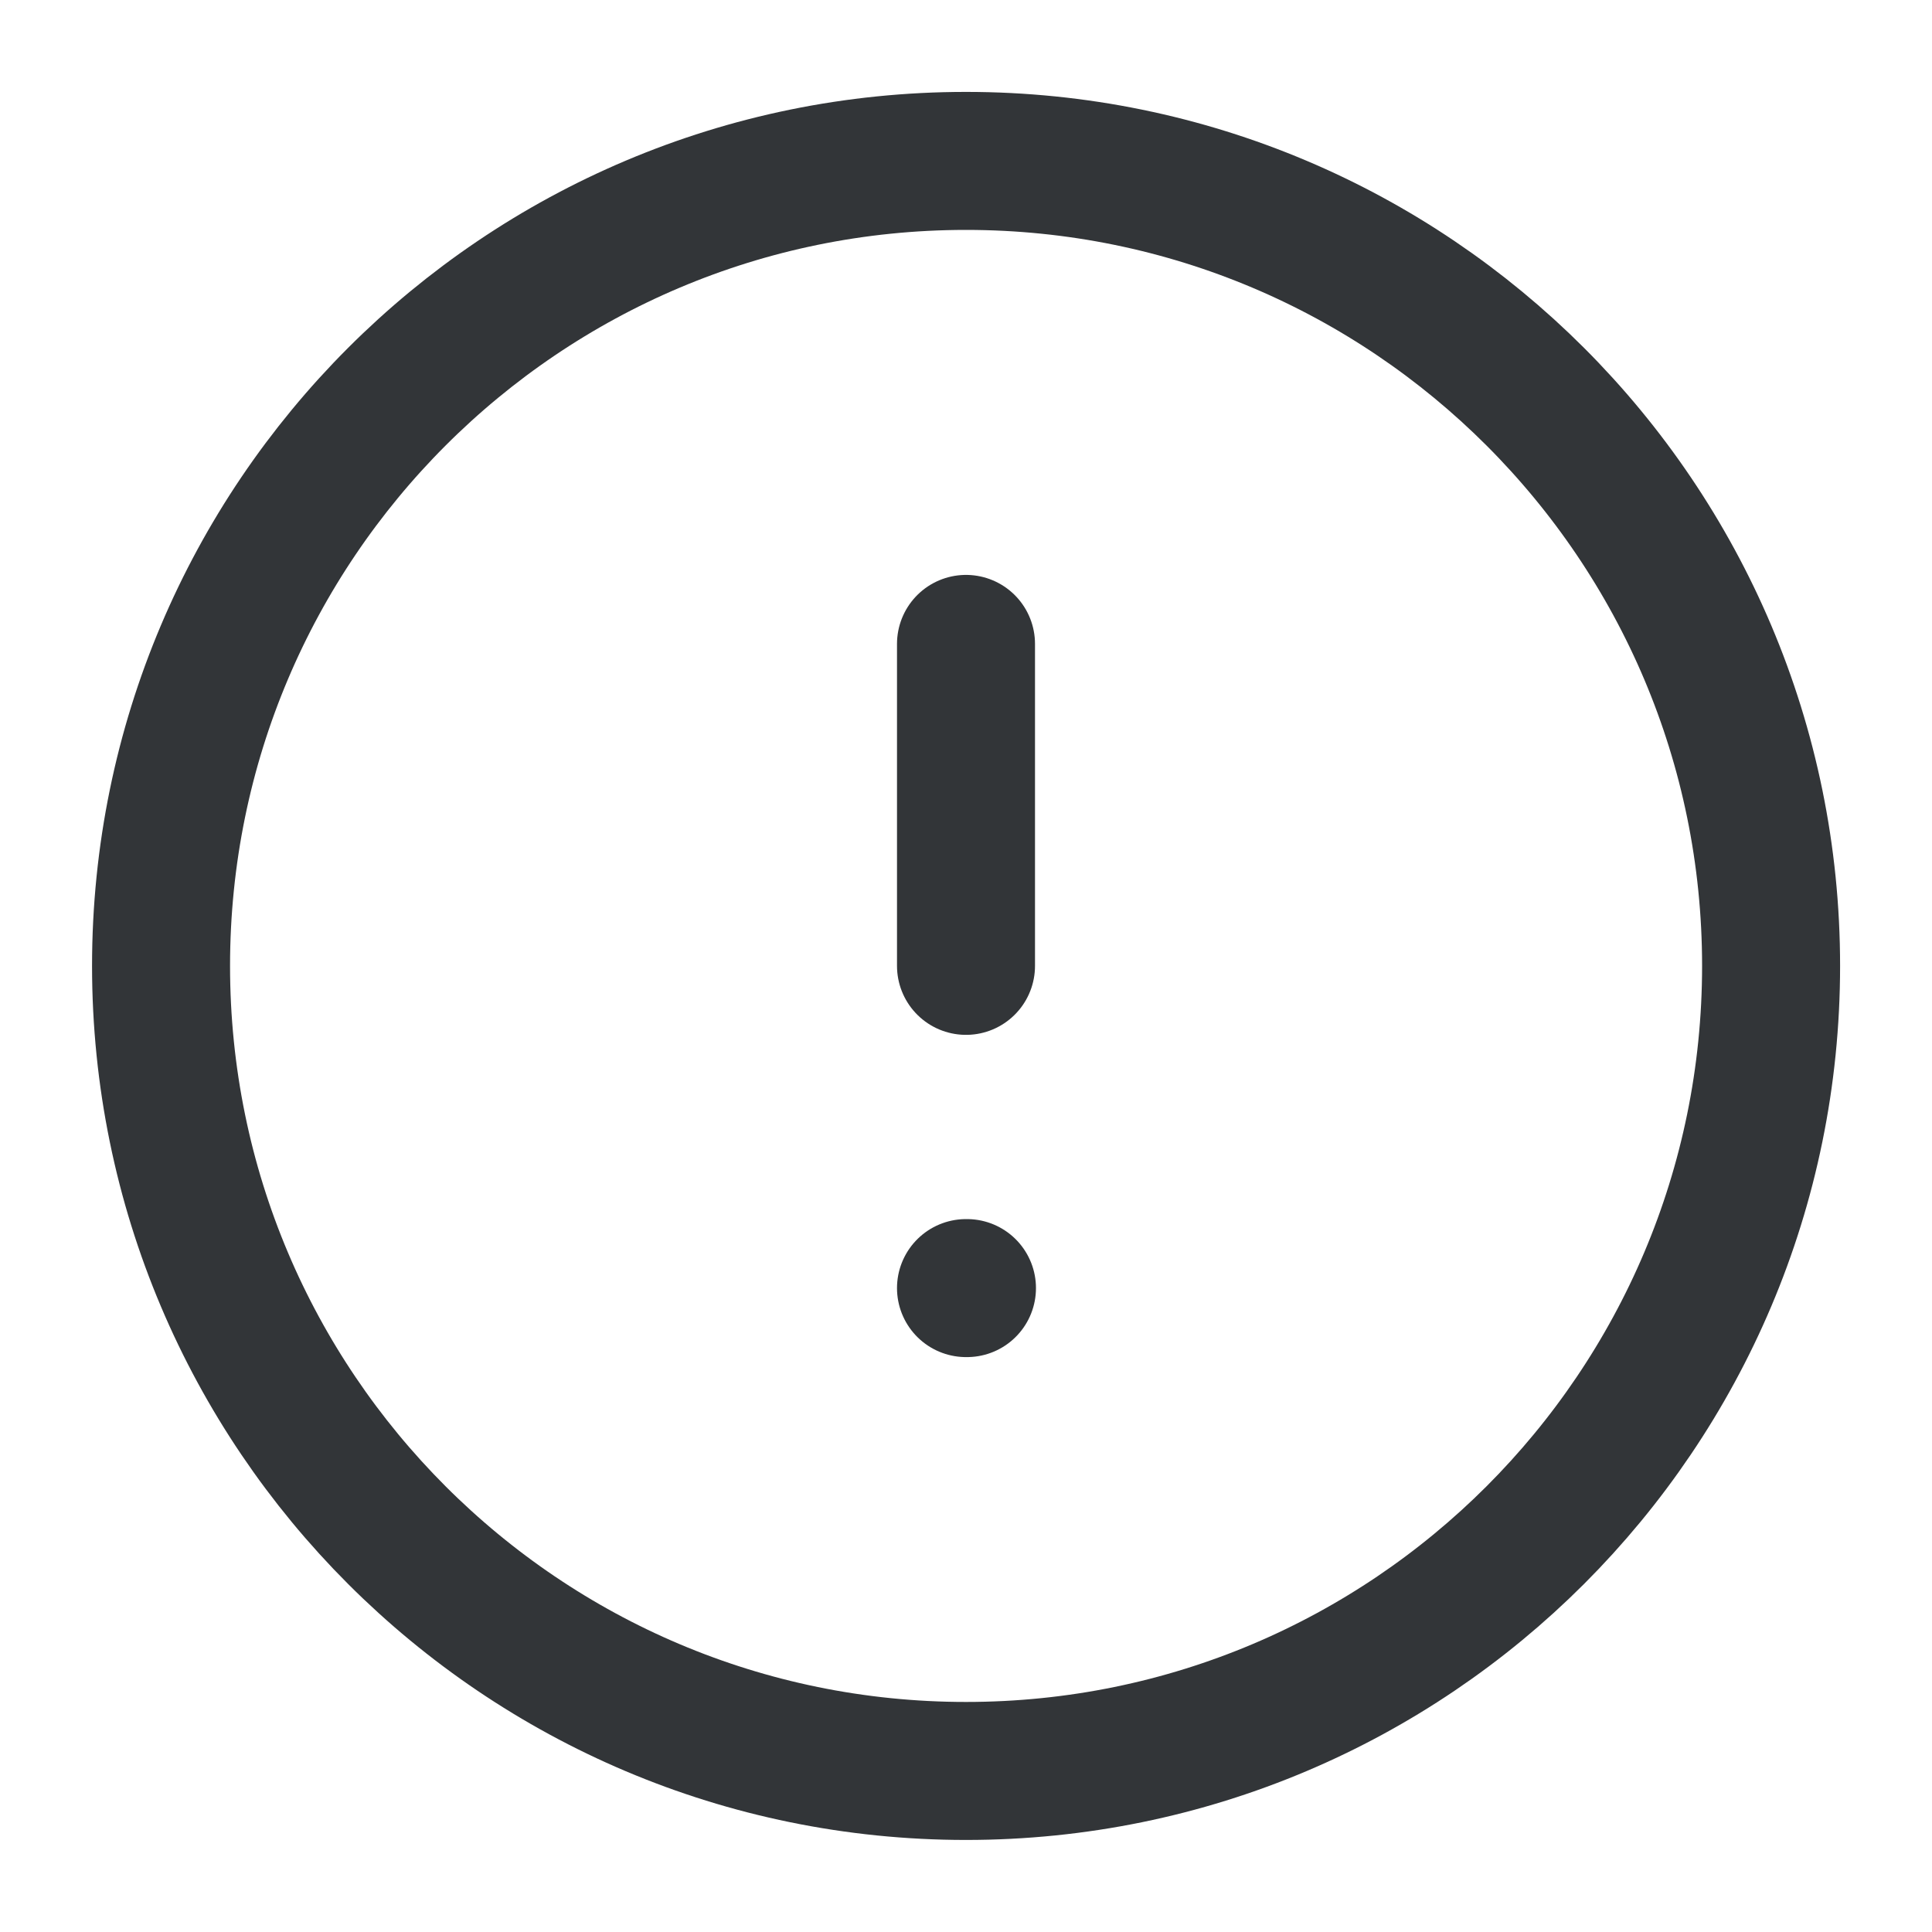 <svg width="14" height="14" viewBox="0 0 14 14" fill="none" xmlns="http://www.w3.org/2000/svg">
<g clip-path="url(#clip0_952_78265)">
<path d="M7 12.833C10.222 12.833 12.834 10.221 12.834 6.999C12.834 3.778 10.222 1.166 7 1.166C3.779 1.166 1.167 3.778 1.167 6.999C1.167 10.221 3.779 12.833 7 12.833Z" stroke="#323538" stroke-linecap="round" stroke-linejoin="round"/>
<path d="M7 4.666V6.999" stroke="#323538" stroke-linecap="round" stroke-linejoin="round"/>
<path d="M7 9.334H7.007" stroke="#323538" stroke-linecap="round" stroke-linejoin="round"/>
</g>
<defs>
<clipPath id="clip0_952_78265">
<rect width="14" height="14" fill="white"/>
</clipPath>
</defs>
</svg>
